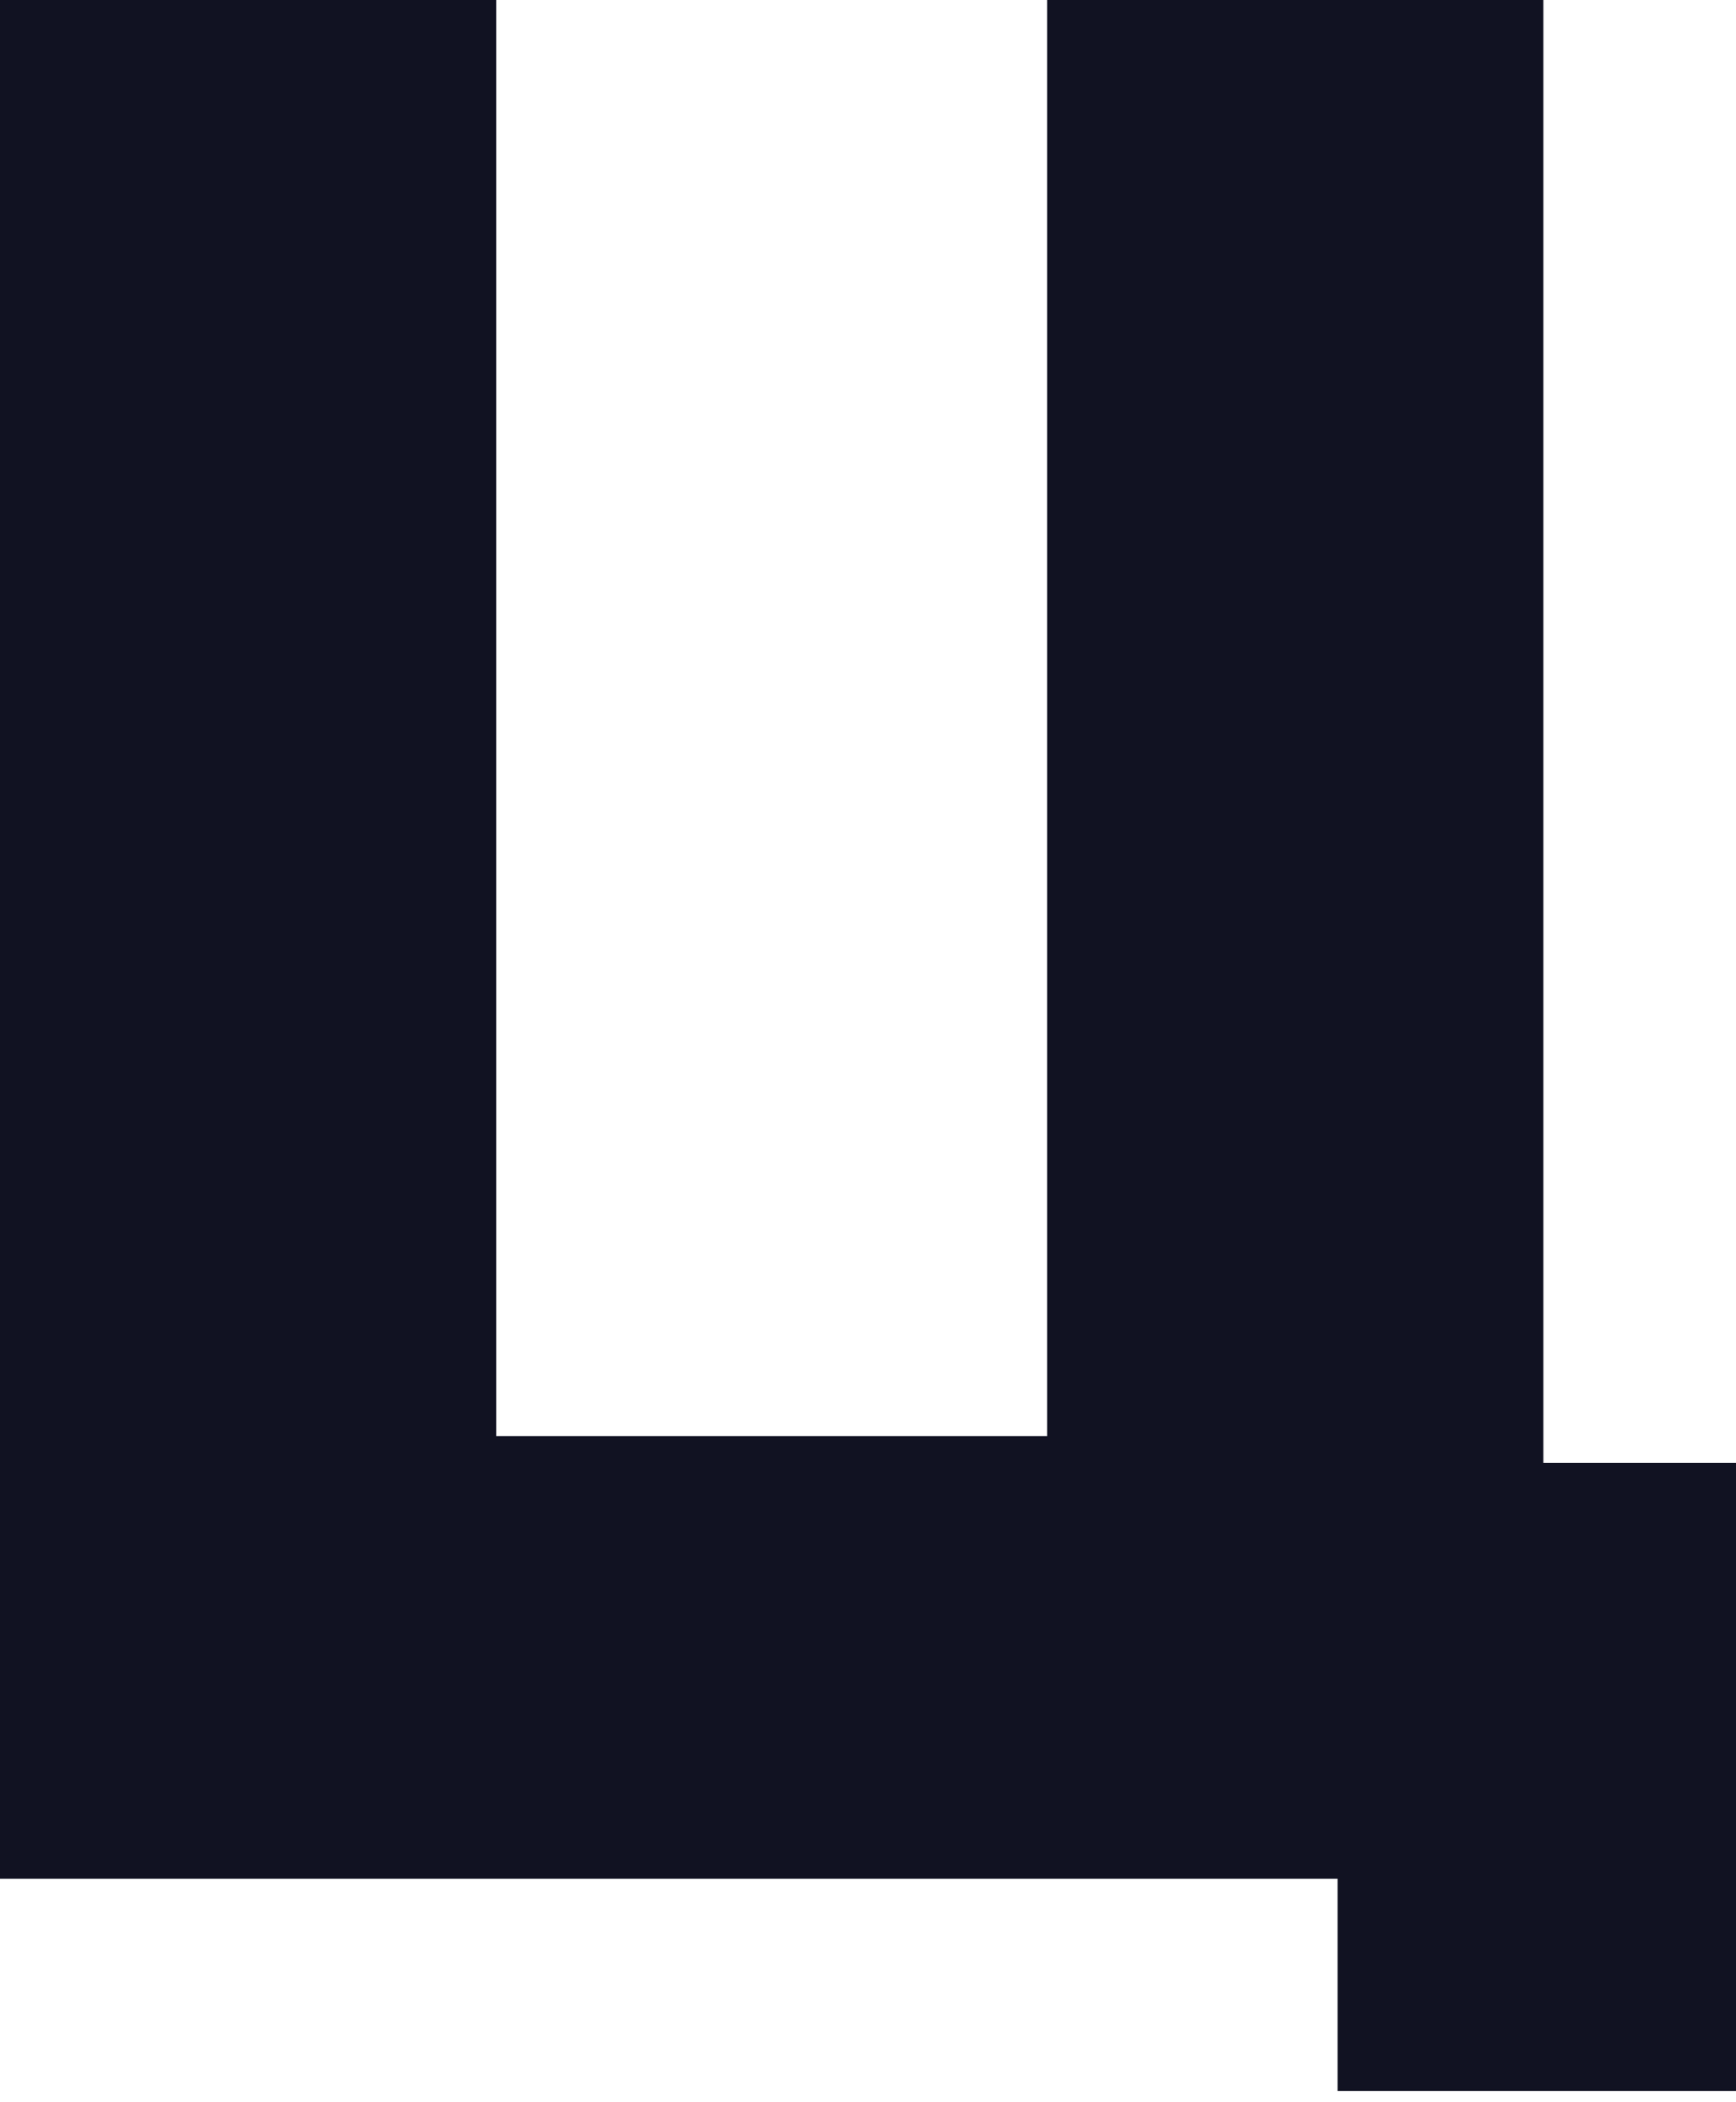 <?xml version="1.0" encoding="UTF-8"?> <svg xmlns="http://www.w3.org/2000/svg" width="57" height="69" viewBox="0 0 57 69" fill="none"> <path d="M0 0H16.293V47.138H34.382V0H50.675V48.015H57V68.633H43.918V61.666H0V0Z" fill="#111222"></path> </svg> 